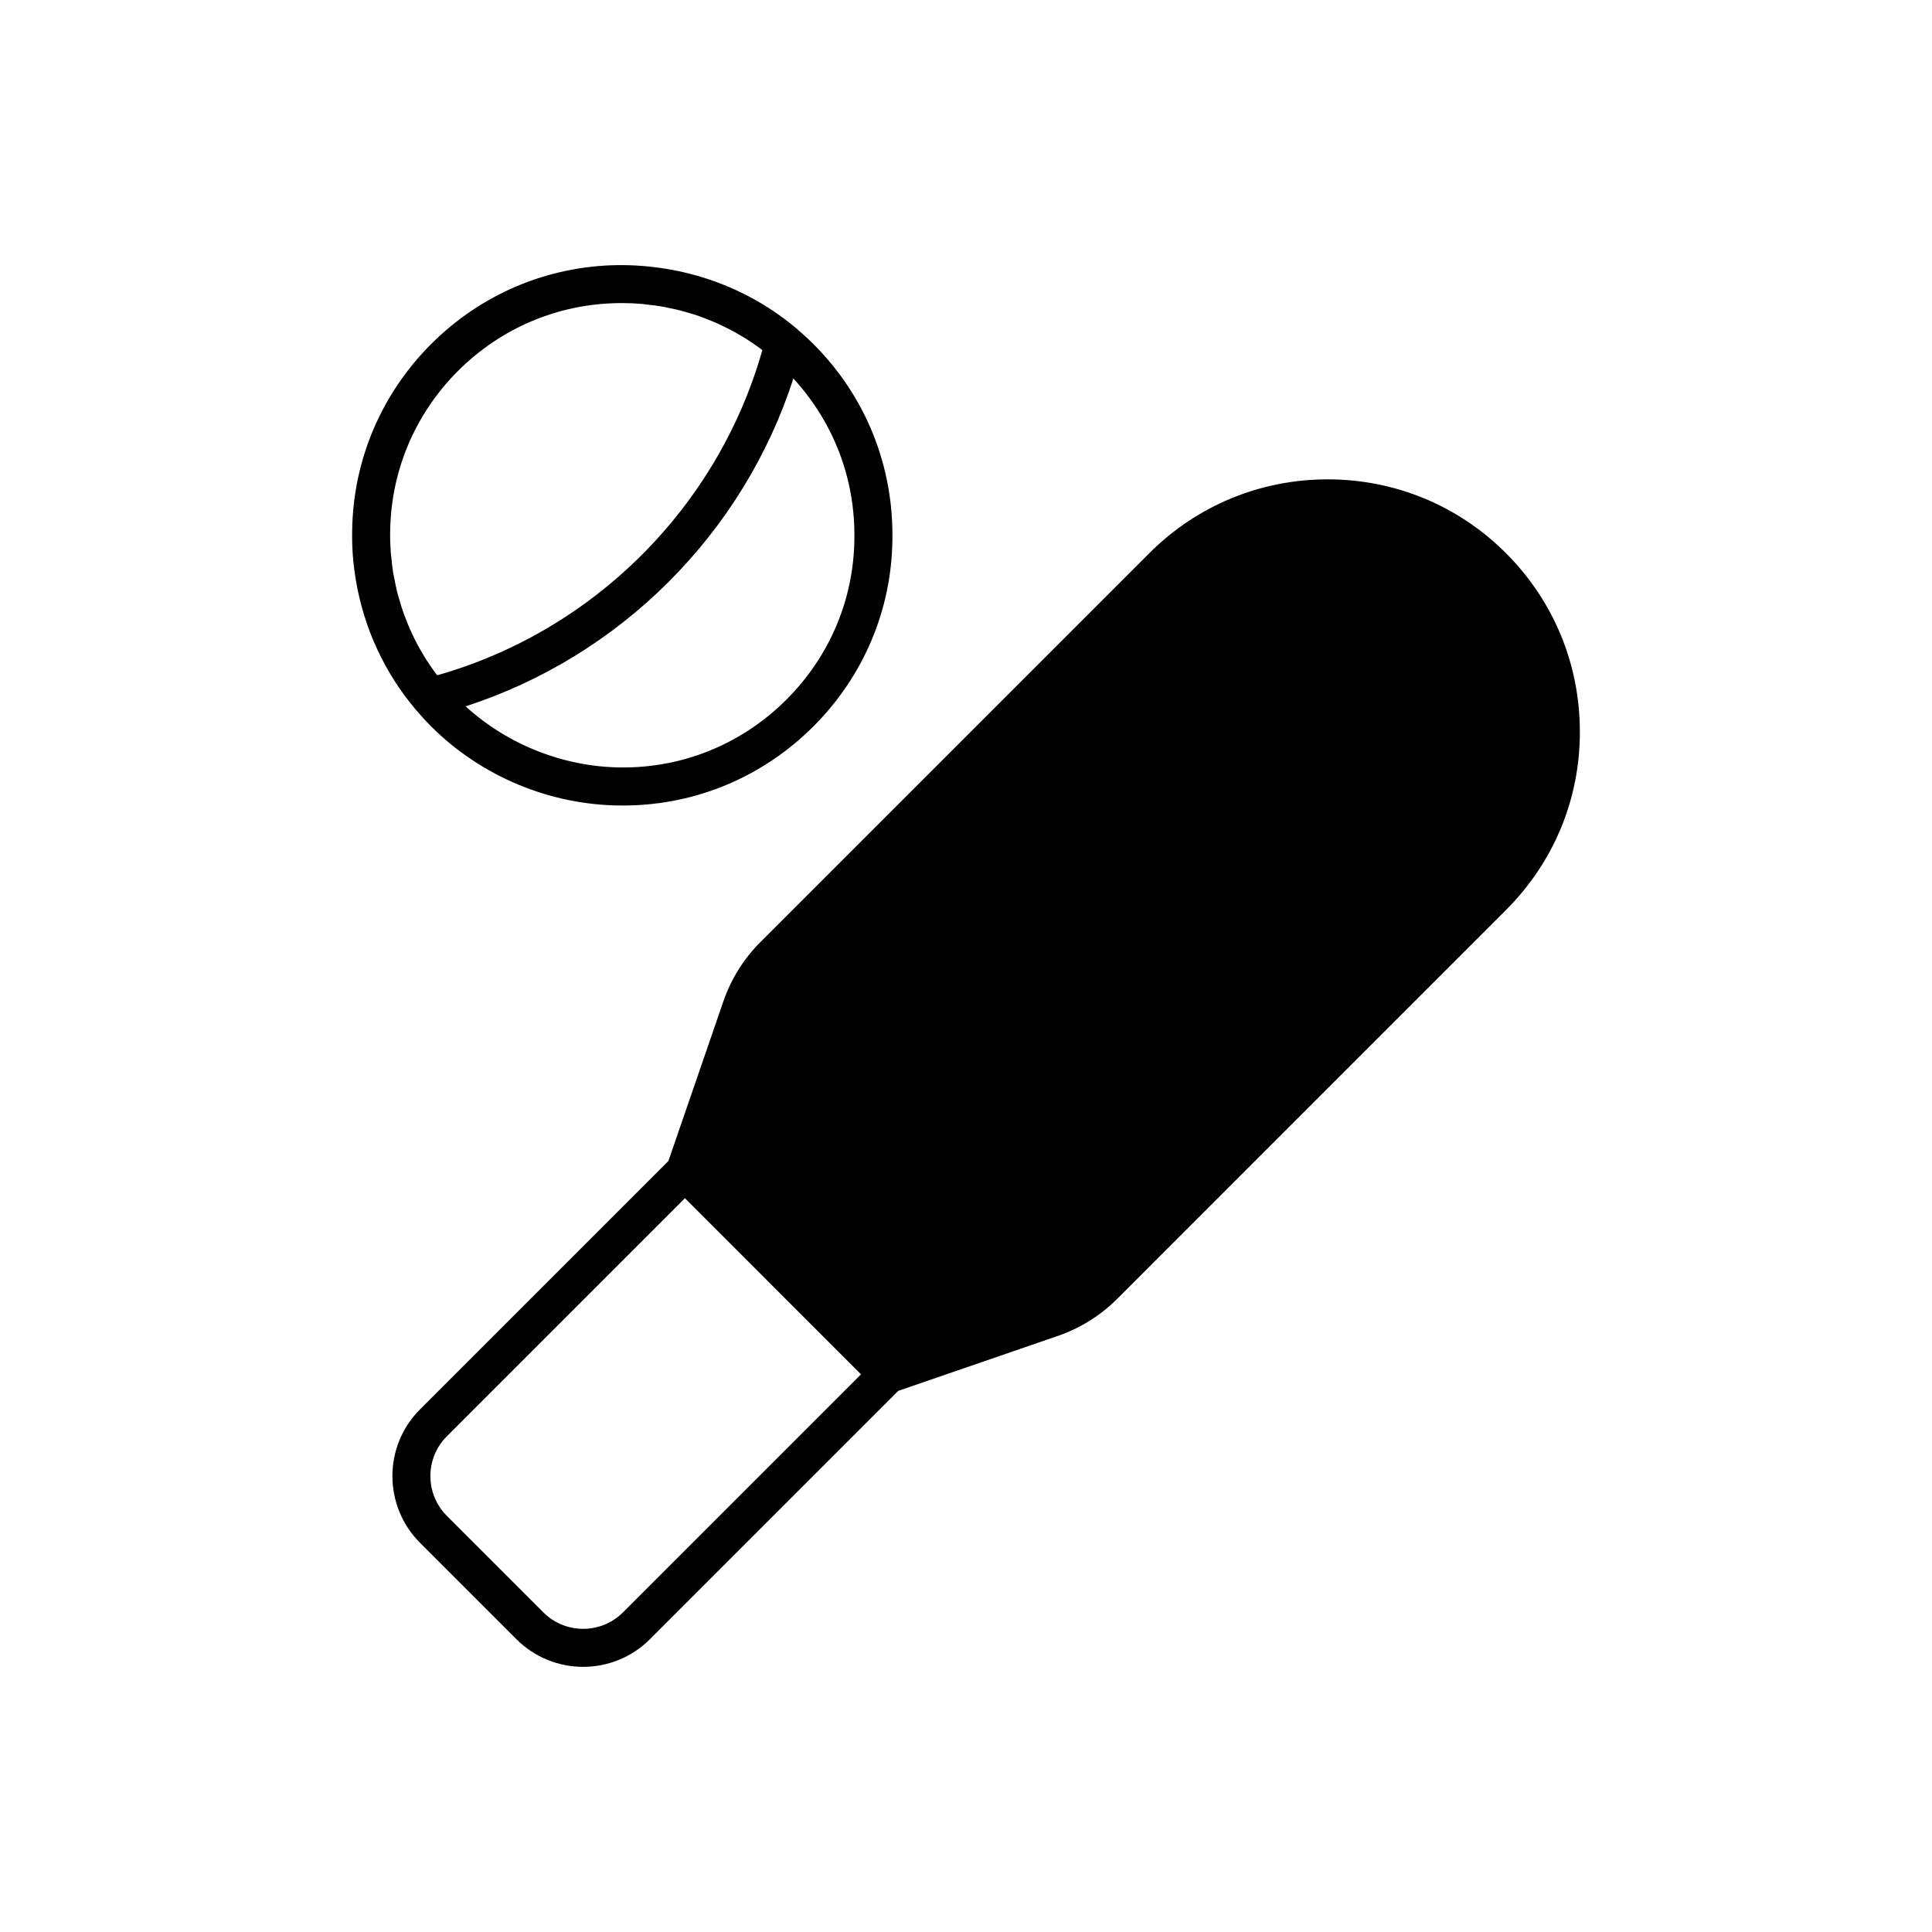 <?xml version="1.0" encoding="UTF-8"?>
<!-- The Best Svg Icon site in the world: iconSvg.co, Visit us! https://iconsvg.co -->
<svg fill="#000000" width="800px" height="800px" version="1.1" viewBox="144 144 512 512" xmlns="http://www.w3.org/2000/svg">
 <g>
  <path d="m254.08 331.94c0.004 0.004 0.008 0.012 0.012 0.016 1.293 1.523 2.668 3.051 4.156 4.543 13.367 13.367 31.785 20.973 50.676 20.973 0.379 0 0.766-0.004 1.152-0.012 18.637-0.238 36.215-7.684 49.492-20.965 13.293-13.293 20.727-30.887 20.926-49.504 0.32-19.594-7.109-37.992-20.926-51.809-1.445-1.445-2.973-2.82-4.555-4.172-13.152-11.082-29.898-16.906-47.238-16.754-18.68 0.242-36.27 7.672-49.523 20.926-13.254 13.258-20.688 30.848-20.926 49.496-0.039 2.16 0.02 4.312 0.172 6.449 0.168 2.312 0.465 4.602 0.855 6.875 2.121 12.438 7.5 24.172 15.723 33.941l0.004-0.004zm116.34-45.09c-0.168 15.996-6.555 31.098-17.973 42.52-11.41 11.41-26.5 17.809-42.516 18.012-15.543 0.219-30.988-5.66-42.539-16.195 20.176-6.535 38.656-17.836 53.844-33.023 15.191-15.191 26.492-33.676 33.023-53.852 10.664 11.621 16.422 26.586 16.16 42.539zm-117.8 23.824c-0.398-0.906-0.762-1.828-1.117-2.754-0.277-0.719-0.559-1.434-0.809-2.164-0.328-0.965-0.609-1.949-0.895-2.93-0.203-0.711-0.422-1.418-0.598-2.141-0.258-1.039-0.457-2.098-0.66-3.152-0.133-0.684-0.285-1.359-0.395-2.047-0.184-1.172-0.301-2.356-0.414-3.543-0.059-0.586-0.148-1.164-0.188-1.754-0.121-1.777-0.176-3.566-0.145-5.359 0.203-16.035 6.59-31.141 17.973-42.527 11.387-11.387 26.488-17.77 42.543-17.977 0.336-0.004 0.664-0.008 0.992-0.008 1.754 0 3.5 0.082 5.231 0.227 0.578 0.051 1.148 0.145 1.723 0.211 1.152 0.129 2.305 0.258 3.441 0.453 0.68 0.117 1.344 0.277 2.019 0.414 1.02 0.207 2.035 0.414 3.043 0.672 0.711 0.184 1.414 0.406 2.117 0.613 0.945 0.281 1.891 0.562 2.82 0.887 0.719 0.25 1.426 0.535 2.137 0.812 0.891 0.348 1.781 0.707 2.656 1.098 0.707 0.316 1.402 0.656 2.098 1 0.852 0.418 1.695 0.852 2.527 1.312 0.68 0.375 1.348 0.766 2.016 1.168 0.82 0.496 1.629 1.012 2.426 1.543 0.633 0.426 1.262 0.859 1.879 1.305 0.336 0.242 0.656 0.508 0.984 0.758-5.766 20.383-16.754 39.078-31.918 54.242-15.164 15.164-33.863 26.152-54.242 31.918-0.25-0.328-0.508-0.645-0.75-0.977-0.488-0.672-0.957-1.352-1.414-2.039-0.531-0.797-1.043-1.605-1.535-2.422-0.418-0.695-0.824-1.395-1.215-2.106-0.465-0.852-0.902-1.715-1.328-2.586-0.34-0.711-0.684-1.426-1.004-2.148z"/>
  <path d="m543.11 290.61c-12.625-12.629-29.41-19.578-47.266-19.578h-0.02c-17.855 0.004-34.637 6.961-47.258 19.578l-103.1 103.1c-4.383 4.383-7.769 9.82-9.785 15.711l-14.547 42.254-65.836 65.832c-9.738 9.742-9.742 25.594 0 35.34l25.578 25.578c4.871 4.871 11.273 7.305 17.668 7.305 6.402 0 12.801-2.434 17.672-7.305l65.832-65.832 42.242-14.543c5.902-2.019 11.34-5.406 15.723-9.789l103.09-103.1c12.664-12.656 19.617-29.438 19.578-47.238 0-17.891-6.953-34.691-19.578-47.312zm-234.02 280.69c-5.805 5.809-15.266 5.816-21.094 0l-25.578-25.578c-5.809-5.816-5.809-15.277 0-21.09l63.094-63.094 46.664 46.672z"/>
 </g>
</svg>